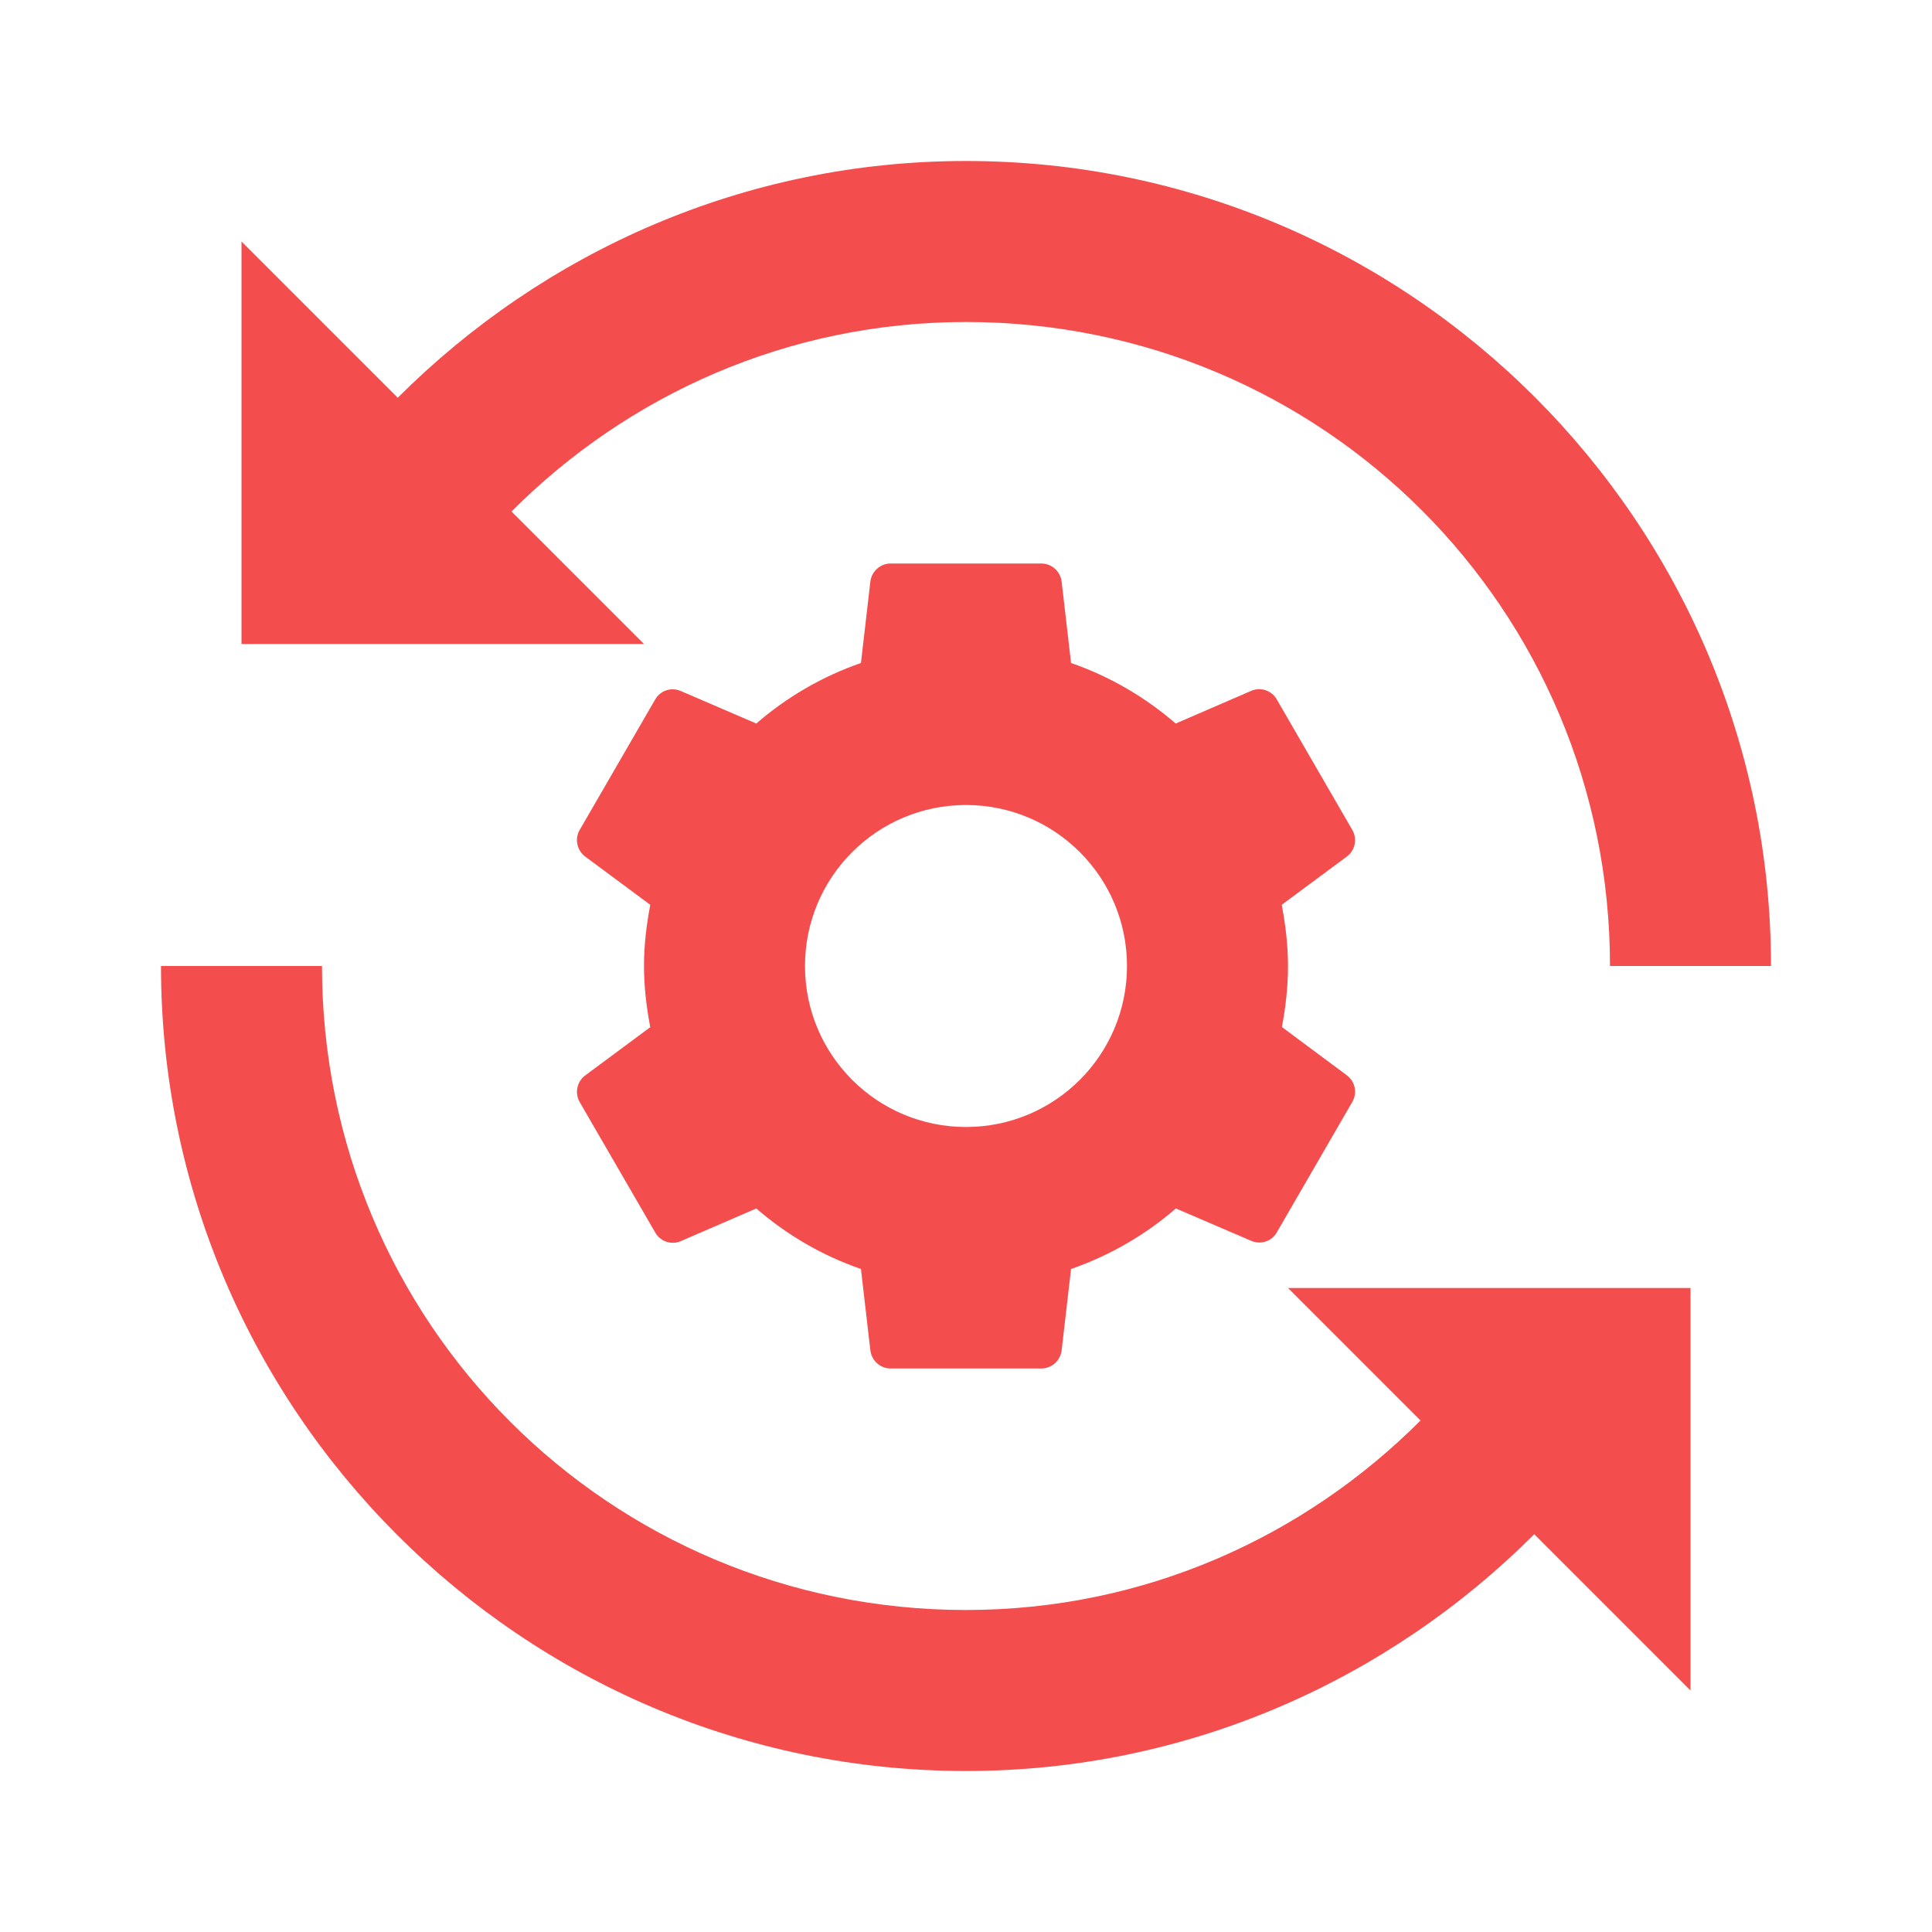 <svg width="24" height="24" viewBox="0 0 24 24" fill="none" xmlns="http://www.w3.org/2000/svg">
<path d="M12 2C9.244 2 6.752 3.131 4.941 4.941L3 3V8H8L6.354 6.354C7.799 4.906 9.786 4 12 4C16.431 4 20 7.569 20 12H22C22 6.489 17.511 2 12 2ZM11.065 7C10.935 7 10.828 7.097 10.812 7.225L10.695 8.236C10.211 8.404 9.774 8.66 9.395 8.988L8.457 8.584C8.339 8.533 8.203 8.577 8.139 8.689L7.201 10.31C7.136 10.421 7.167 10.564 7.27 10.641L8.078 11.24C8.031 11.486 8 11.74 8 12C8 12.26 8.031 12.514 8.078 12.76L7.27 13.359C7.167 13.435 7.137 13.578 7.201 13.69L8.139 15.31C8.203 15.422 8.339 15.469 8.457 15.418L9.395 15.012C9.774 15.34 10.211 15.596 10.695 15.764L10.812 16.775C10.828 16.903 10.935 17 11.065 17H12.935C13.065 17 13.172 16.903 13.188 16.775L13.305 15.764C13.789 15.595 14.228 15.341 14.607 15.012L15.543 15.414C15.661 15.465 15.797 15.421 15.861 15.309L16.799 13.688C16.864 13.576 16.834 13.434 16.73 13.357L15.924 12.758C15.971 12.512 16 12.259 16 12C16 11.74 15.969 11.486 15.922 11.24L16.73 10.641C16.834 10.565 16.863 10.422 16.799 10.31L15.861 8.689C15.797 8.577 15.661 8.531 15.543 8.582L14.605 8.988C14.226 8.66 13.789 8.404 13.305 8.236L13.188 7.225C13.172 7.097 13.065 7 12.935 7H11.065ZM12 10C13.105 10 14 10.895 14 12C14 13.105 13.105 14 12 14C10.895 14 10 13.105 10 12C10 10.895 10.895 10 12 10ZM2 12C2 17.511 6.489 22 12 22C14.756 22 17.248 20.869 19.059 19.059L21 21V16H16L17.646 17.646C16.201 19.094 14.214 20 12 20C7.569 20 4 16.431 4 12H2Z" fill="#F44D4D"/>
</svg>
